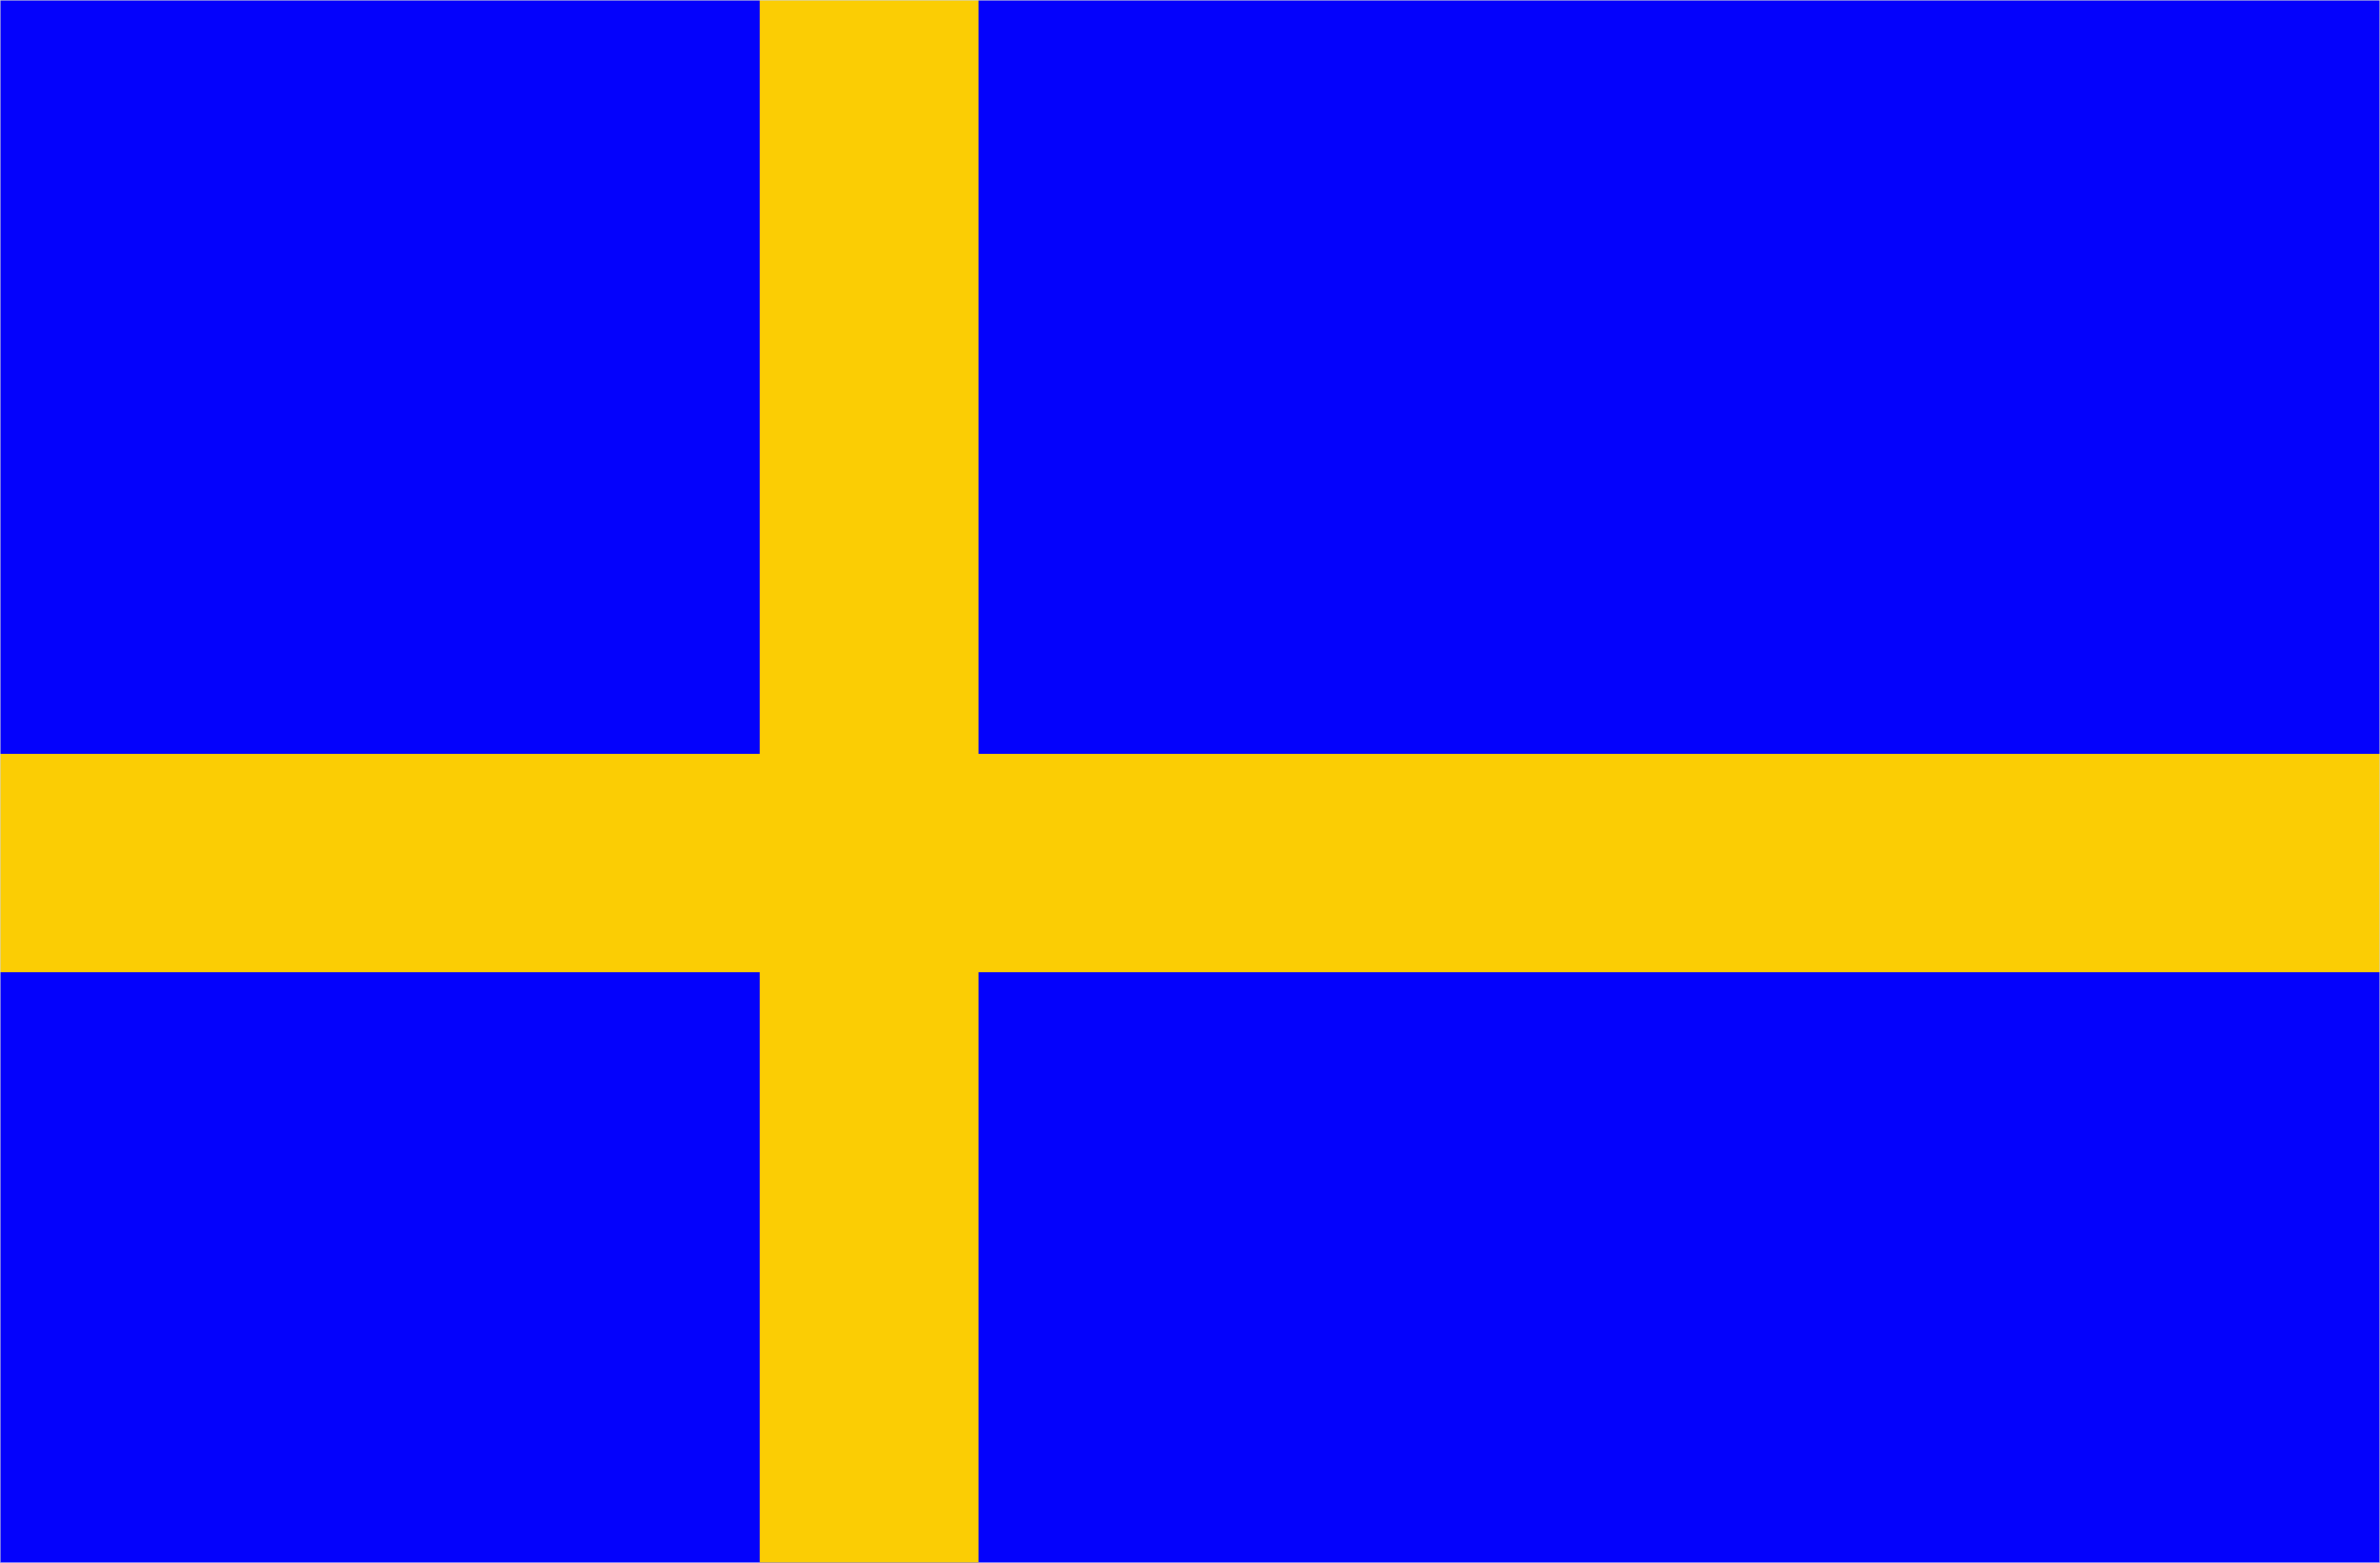 <?xml version="1.0" encoding="utf-8"?>
<!-- Generator: Adobe Illustrator 25.4.1, SVG Export Plug-In . SVG Version: 6.00 Build 0)  -->
<svg version="1.1" id="Layer_1" xmlns="http://www.w3.org/2000/svg" xmlns:xlink="http://www.w3.org/1999/xlink" x="0px" y="0px"
	 viewBox="0 0 510.2 335" style="enable-background:new 0 0 510.2 335;" xml:space="preserve">
<style type="text/css">
	.st0{fill-rule:evenodd;clip-rule:evenodd;fill:#0402FC;}
	.st1{fill-rule:evenodd;clip-rule:evenodd;fill:#FBCD04;}
	.st2{fill-rule:evenodd;clip-rule:evenodd;fill:none;stroke:#D1D3D4;stroke-width:0.216;stroke-miterlimit:2.613;}
</style>
<g>
	<rect class="st0" width="510.2" height="335.9"/>
	<polygon class="st1" points="0,161.6 0,208.4 162.8,208.4 162.8,335.8 209.7,335.8 209.7,208.4 510.2,208.4 510.2,161.6 
		209.7,161.6 209.7,0 162.8,0 162.8,161.6 	"/>
	<rect class="st2" width="510.2" height="335.9"/>
</g>
</svg>
